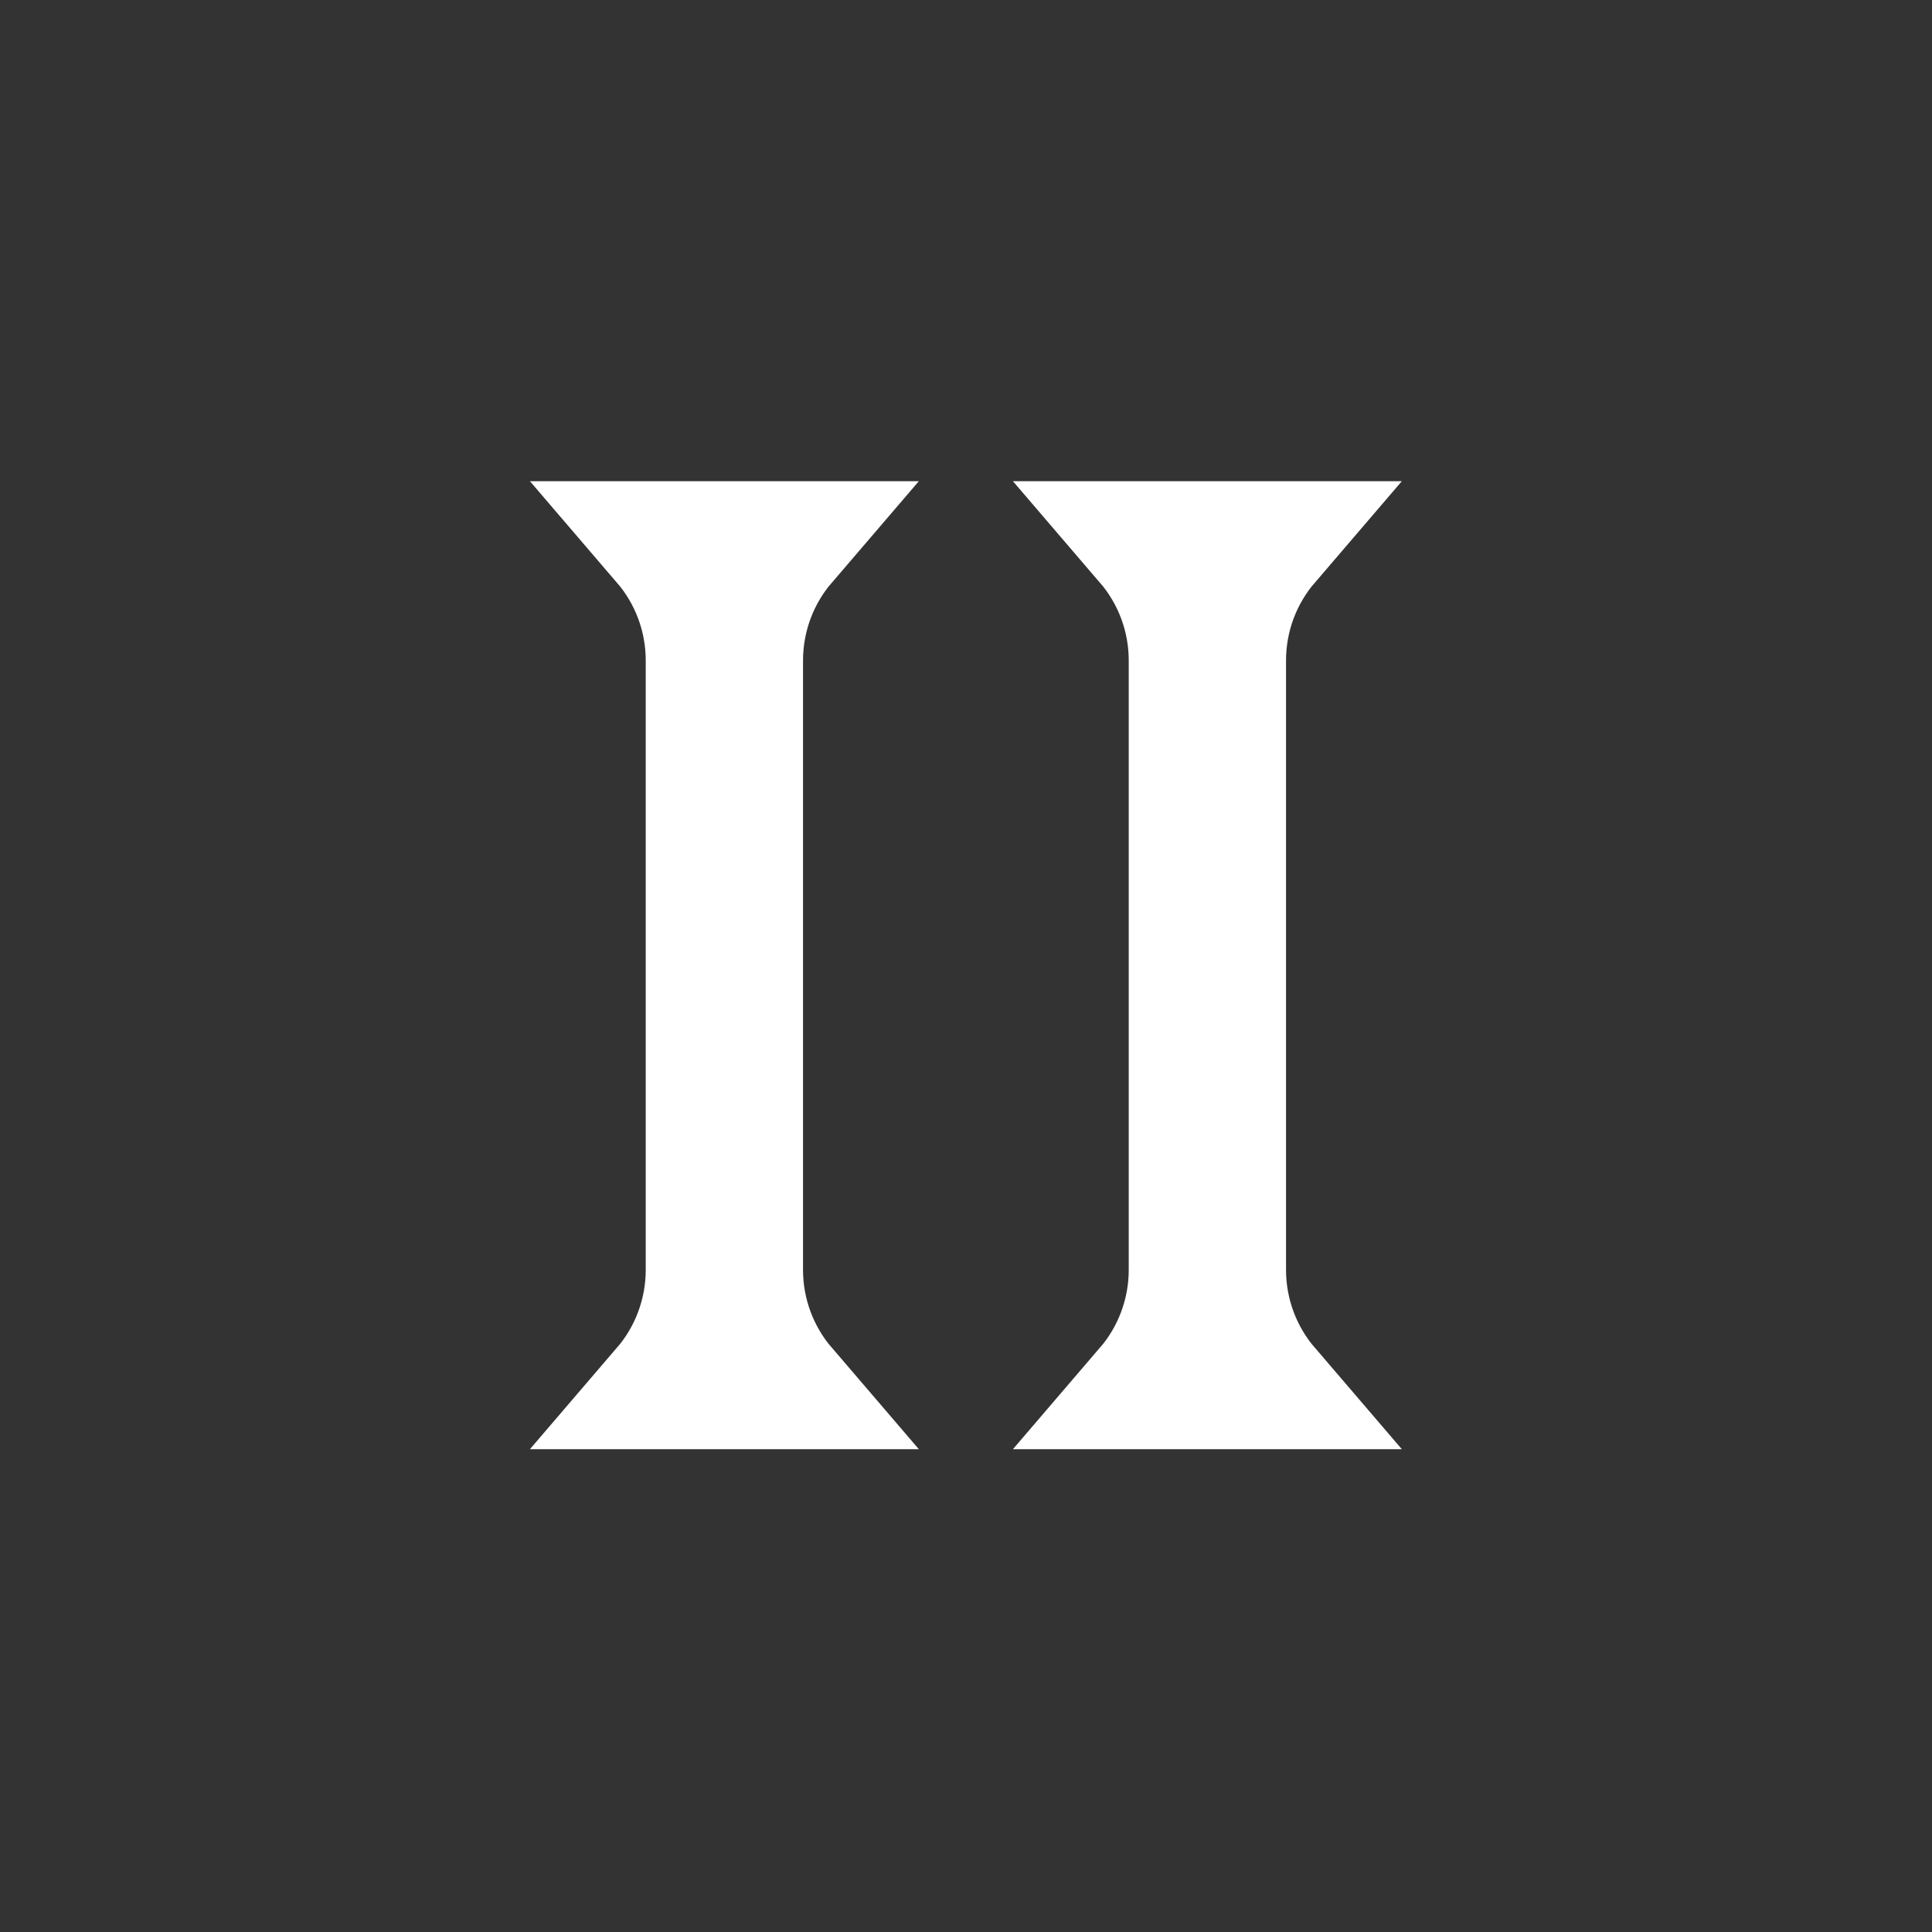 <svg width="24" height="24" viewBox="0 0 24 24" fill="none" xmlns="http://www.w3.org/2000/svg">
<rect x="0" y="0" width="24" height="24" fill="#333333" stroke="none"/>
<g id="SVG">
<path id="Vector" d="M9.755 6.74C9.41 7.142 9.213 7.659 9.213 8.205V15.775C9.213 16.32 9.41 16.838 9.755 17.24H8.242C8.587 16.838 8.784 16.32 8.784 15.775V8.205C8.784 7.659 8.587 7.142 8.242 6.74H9.755Z" stroke="white" stroke-width="1.525"/>
<path id="Vector_2" d="M15.755 6.74C15.41 7.142 15.213 7.659 15.213 8.205V15.775C15.213 16.32 15.41 16.838 15.755 17.24H14.242C14.587 16.838 14.784 16.32 14.784 15.775V8.205C14.784 7.659 14.587 7.142 14.242 6.74H15.755Z" stroke="white" stroke-width="1.525"/>
</g>
</svg>
